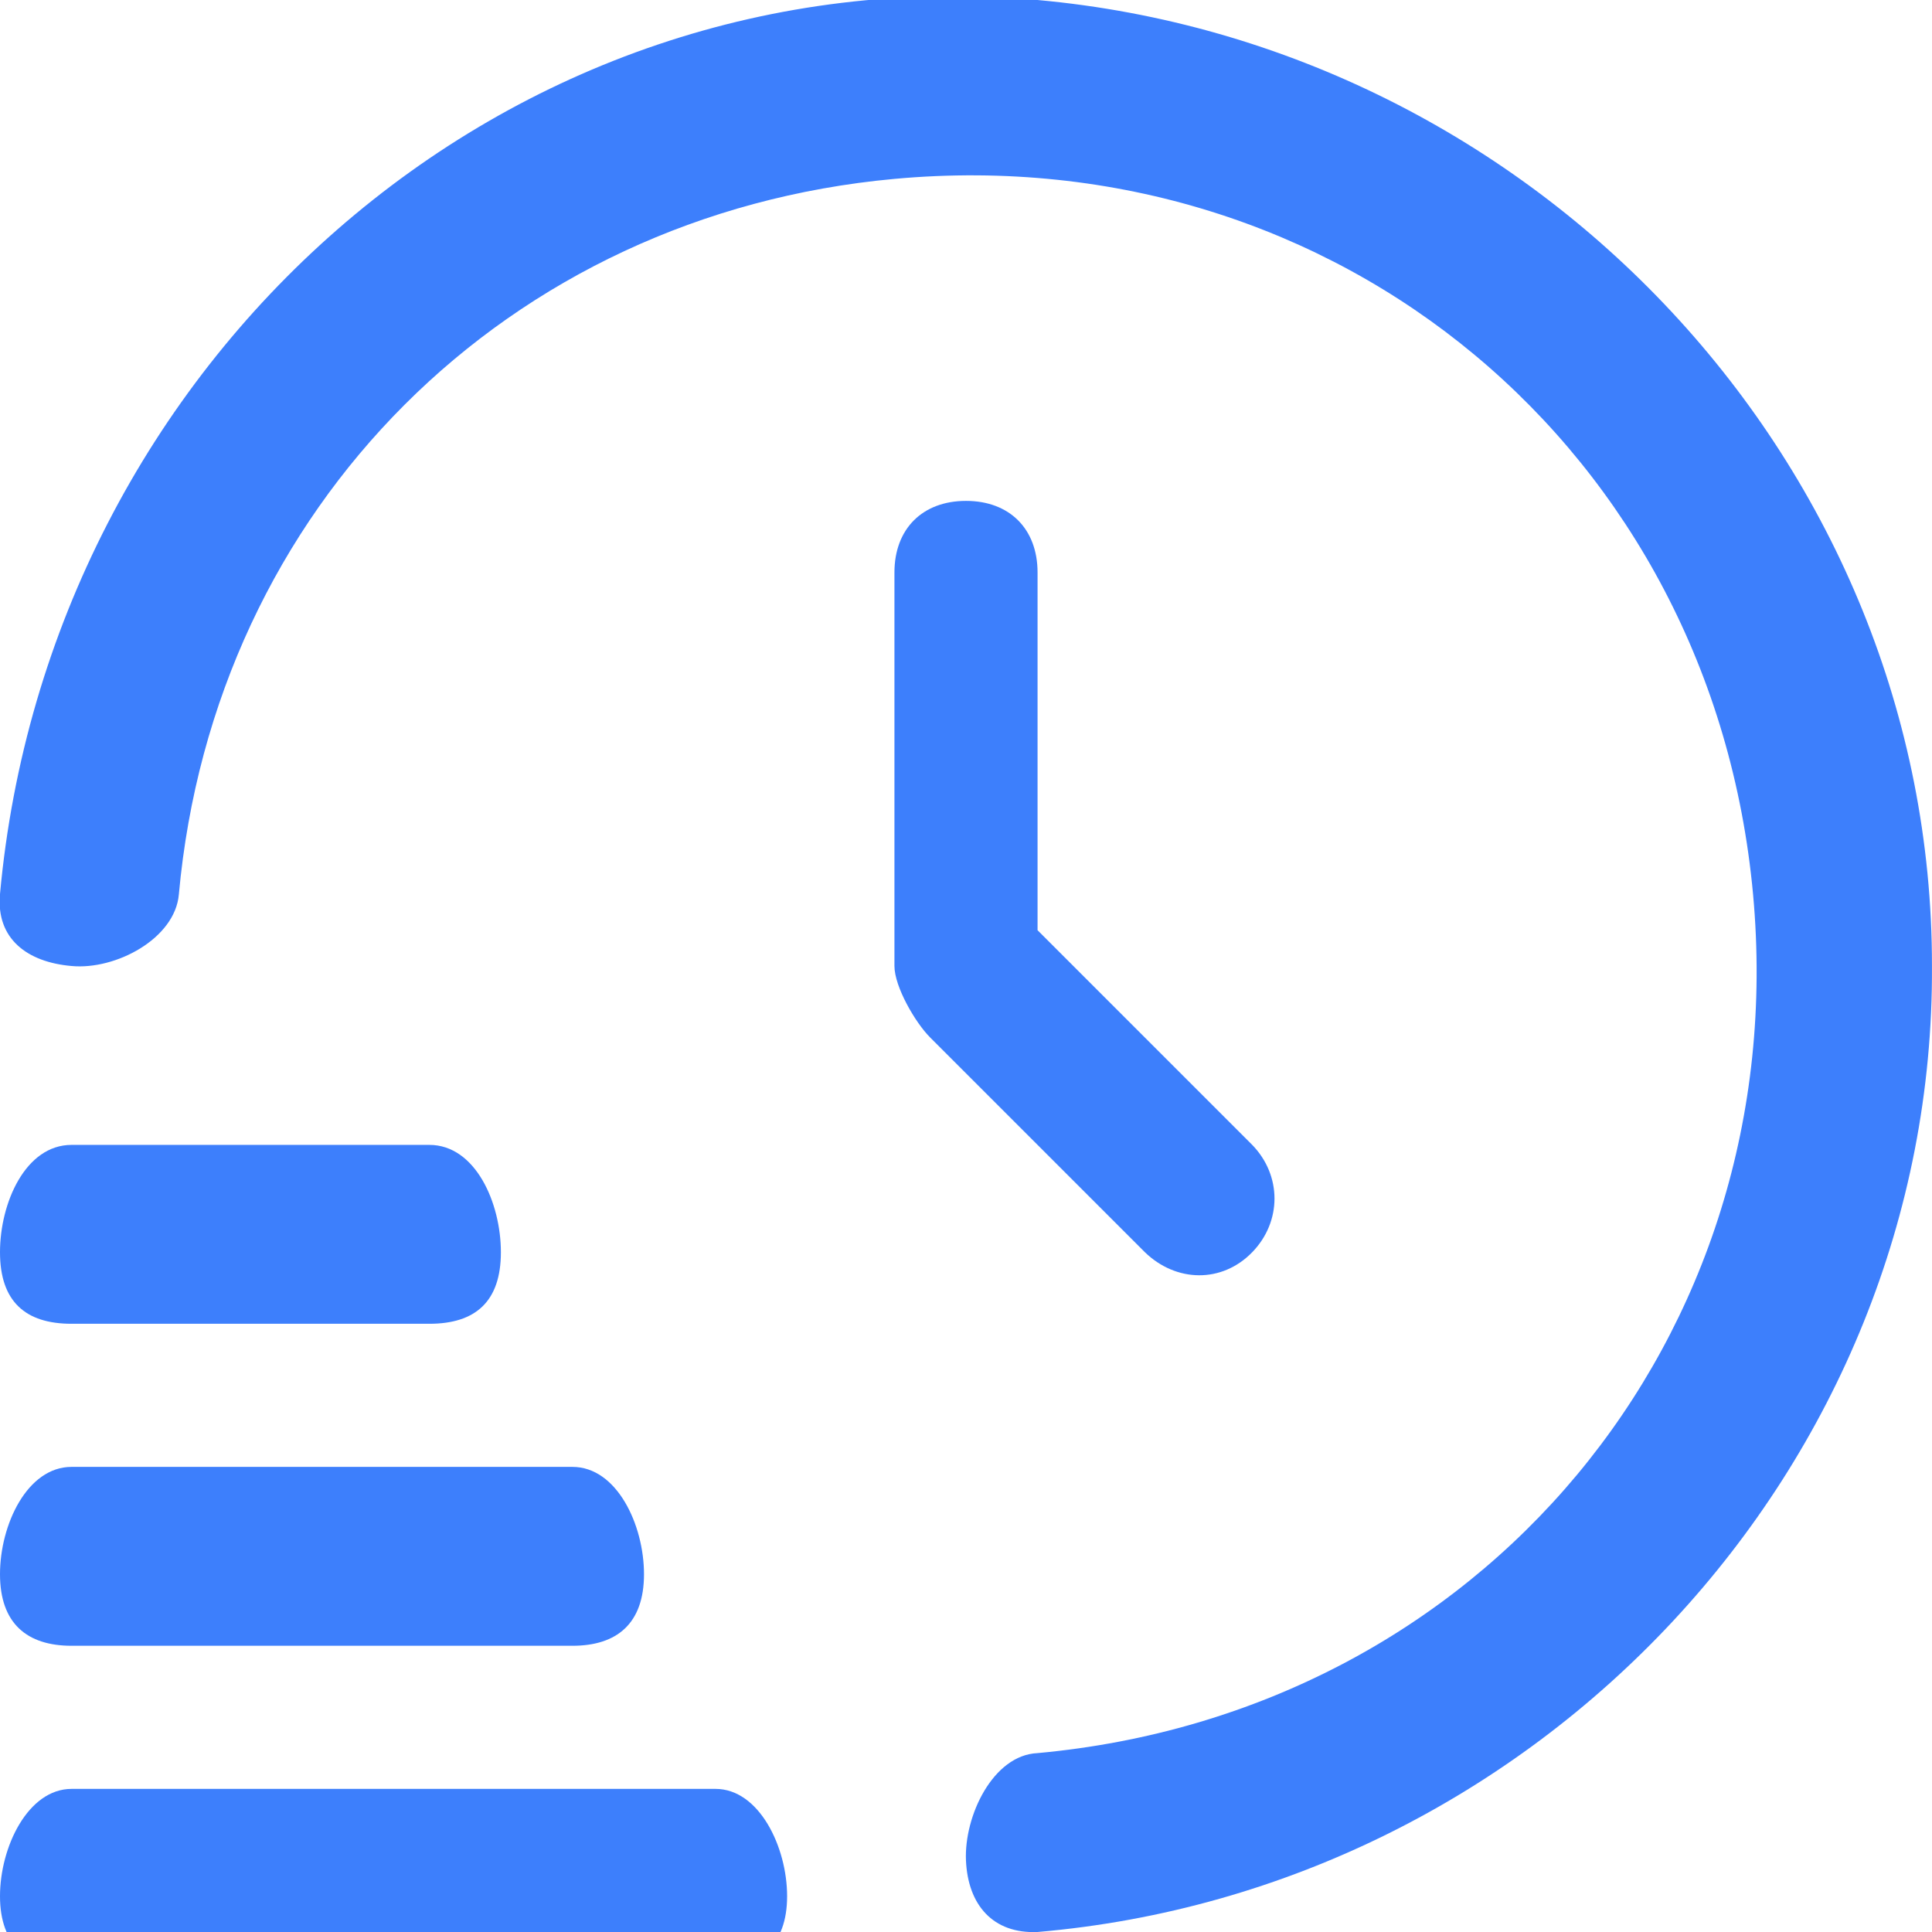 <svg width="54" height="54" viewBox="0 0 54 54" fill="none" xmlns="http://www.w3.org/2000/svg">
<g clip-path="url(#clip0_110_4323)">
<path d="M20 55H2C0.785 55 0 54.38 0 53C0 51.62 0.785 50 2 50H20C21.215 50 22 51.62 22 53C22 54.38 21.215 55 20 55Z" fill="#3D7FFC"/>
<path d="M16 46H2C0.758 46 0 45.38 0 44C0 42.62 0.758 41 2 41H16C17.242 41 18 42.62 18 44C18 45.38 17.242 46 16 46Z" fill="#3D7FFC"/>
<path d="M12 37H2C0.712 37 0 36.38 0 35C0 33.62 0.712 32 2 32H12C13.288 32 14 33.62 14 35C14 36.38 13.288 37 12 37Z" fill="#3D7FFC"/>
<path d="M28.999 54C27.755 54.054 27.053 53.244 26.999 52C26.945 50.756 27.755 49.054 28.999 49C41.401 47.864 50.136 37.397 48.999 25C47.863 12.604 37.401 3.864 24.999 5C14.176 5.992 5.983 14.172 4.999 25C4.891 26.235 3.235 27.117 1.999 27C0.755 26.892 -0.109 26.235 -0.001 25C1.352 10.124 14.117 -1.343 28.999 0C42.944 1.262 54.008 13.008 53.999 27C54.072 41.01 42.971 52.801 28.999 54C29.062 54 28.936 54 28.999 54Z" fill="#3D7FFC"/>
<path d="M27 14C25.782 14 25 14.784 25 16V27C25 27.581 25.585 28.586 26 29L32 35C32.874 35.846 34.153 35.872 35 35C35.83 34.145 35.83 32.855 35 32L29 26V16C29 14.784 28.218 14 27 14Z" fill="#3D7FFC"/>
</g>
<defs>
<clipPath id="clip0_110_4323">
<rect width="54" height="54" fill="white"/>
</clipPath>
</defs>
</svg>

